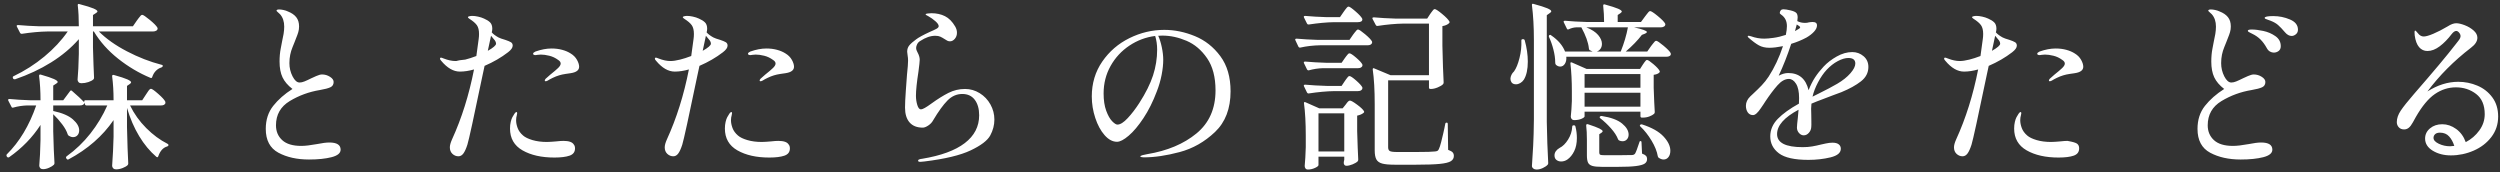 <svg
 xmlns="http://www.w3.org/2000/svg"
 xmlns:xlink="http://www.w3.org/1999/xlink"
 width="363px" height="25px">
<rect width="100%" height="100%" fill="#333333" stroke="none"/>
<path fill-rule="evenodd"  fill="rgb(255, 255, 255)"
 d="M361.744,19.898 C361.086,20.756 360.228,21.415 359.170,21.874 C358.113,22.333 357.012,22.563 355.868,22.563 C354.863,22.563 353.988,22.338 353.242,21.887 C352.497,21.436 352.124,20.847 352.124,20.119 C352.124,19.530 352.363,19.036 352.839,18.637 C353.316,18.238 353.910,18.039 354.620,18.039 C355.331,18.039 356.003,18.269 356.635,18.728 C357.268,19.187 357.732,19.824 358.026,20.639 C358.824,20.223 359.482,19.655 360.002,18.936 C360.522,18.217 360.782,17.432 360.782,16.583 C360.782,15.266 360.366,14.286 359.534,13.645 C358.702,13.004 357.723,12.683 356.596,12.683 C355.504,12.683 354.486,13.008 353.541,13.658 C352.597,14.308 351.674,15.422 350.772,16.999 C350.703,17.120 350.564,17.372 350.356,17.753 C350.148,18.134 349.945,18.403 349.745,18.559 C349.546,18.715 349.325,18.793 349.082,18.793 C348.753,18.793 348.493,18.689 348.302,18.481 C348.112,18.273 348.016,18.022 348.016,17.727 C348.016,17.190 348.207,16.635 348.588,16.063 C348.970,15.491 349.620,14.676 350.538,13.619 C353.346,10.395 355.357,7.994 356.570,6.417 C356.657,6.296 356.765,6.157 356.895,6.001 C357.025,5.845 357.121,5.706 357.181,5.585 C357.242,5.464 357.272,5.351 357.272,5.247 C357.272,5.074 357.203,4.905 357.064,4.740 C356.926,4.575 356.787,4.493 356.648,4.493 C356.440,4.493 356.215,4.649 355.972,4.961 C355.435,5.672 354.863,6.257 354.256,6.716 C353.650,7.175 353.052,7.405 352.462,7.405 C351.977,7.405 351.574,7.219 351.253,6.846 C350.933,6.473 350.720,5.906 350.616,5.143 L350.590,4.675 C350.590,4.519 350.625,4.441 350.694,4.441 C350.746,4.441 350.876,4.571 351.084,4.831 C351.327,5.143 351.604,5.299 351.916,5.299 C352.228,5.299 352.701,5.165 353.333,4.896 C353.966,4.627 354.664,4.268 355.426,3.817 C355.877,3.522 356.284,3.375 356.648,3.375 C356.978,3.375 357.389,3.470 357.883,3.661 C358.377,3.852 358.806,4.107 359.170,4.428 C359.534,4.749 359.716,5.100 359.716,5.481 C359.716,5.984 359.404,6.469 358.780,6.937 C356.302,8.844 354.196,10.958 352.462,13.281 C353.936,12.345 355.426,11.877 356.934,11.877 C357.905,11.877 358.832,12.063 359.716,12.436 C360.600,12.809 361.324,13.376 361.887,14.139 C362.451,14.902 362.732,15.829 362.732,16.921 C362.732,18.048 362.403,19.040 361.744,19.898 ZM355.608,19.807 C355.279,19.443 354.837,19.261 354.282,19.261 C353.970,19.261 353.736,19.335 353.580,19.482 C353.424,19.629 353.346,19.807 353.346,20.015 C353.346,20.344 353.602,20.630 354.113,20.873 C354.625,21.116 355.166,21.237 355.738,21.237 C355.877,21.237 356.085,21.220 356.362,21.185 C356.189,20.630 355.938,20.171 355.608,19.807 ZM332.754,5.221 C332.408,5.221 332.087,5.048 331.792,4.701 C331.394,4.233 331.056,3.878 330.778,3.635 C330.501,3.392 330.137,3.184 329.686,3.011 C329.530,2.942 329.387,2.890 329.257,2.855 C329.127,2.820 329.023,2.781 328.945,2.738 C328.867,2.695 328.828,2.647 328.828,2.595 C328.846,2.422 329.262,2.335 330.076,2.335 C330.926,2.335 331.736,2.500 332.507,2.829 C333.279,3.158 333.664,3.652 333.664,4.311 C333.664,4.588 333.565,4.809 333.365,4.974 C333.166,5.139 332.962,5.221 332.754,5.221 ZM331.168,6.703 C331.168,7.015 331.064,7.249 330.856,7.405 C330.648,7.561 330.414,7.639 330.154,7.639 C329.964,7.639 329.777,7.587 329.595,7.483 C329.413,7.379 329.262,7.214 329.140,6.989 C328.863,6.486 328.560,6.070 328.230,5.741 C327.901,5.412 327.502,5.134 327.034,4.909 C326.948,4.857 326.852,4.809 326.748,4.766 C326.644,4.723 326.558,4.675 326.488,4.623 C326.419,4.571 326.384,4.519 326.384,4.467 C326.384,4.346 326.575,4.285 326.956,4.285 C327.424,4.285 327.983,4.354 328.633,4.493 C329.283,4.632 329.868,4.883 330.388,5.247 C330.908,5.611 331.168,6.096 331.168,6.703 ZM327.242,10.811 C327.658,10.811 328.044,10.924 328.399,11.149 C328.755,11.374 328.932,11.626 328.932,11.903 C328.932,12.267 328.776,12.523 328.464,12.670 C328.152,12.817 327.641,12.952 326.930,13.073 C325.353,13.333 323.897,13.866 322.562,14.672 C321.228,15.478 320.560,16.652 320.560,18.195 C320.560,19.079 320.864,19.798 321.470,20.353 C322.077,20.908 322.996,21.185 324.226,21.185 C324.798,21.185 325.552,21.098 326.488,20.925 C327.268,20.769 327.875,20.691 328.308,20.691 C329.400,20.691 329.946,21.038 329.946,21.731 C329.946,22.234 329.509,22.597 328.633,22.823 C327.758,23.048 326.662,23.161 325.344,23.161 C323.611,23.161 322.133,22.831 320.911,22.173 C319.689,21.514 319.078,20.362 319.078,18.715 C319.078,17.398 319.438,16.284 320.157,15.374 C320.877,14.464 321.808,13.645 322.952,12.917 C322.276,12.397 321.795,11.834 321.509,11.227 C321.223,10.620 321.080,9.858 321.080,8.939 C321.080,8.246 321.137,7.617 321.249,7.054 C321.362,6.491 321.427,6.148 321.444,6.027 C321.531,5.663 321.605,5.295 321.665,4.922 C321.726,4.549 321.756,4.198 321.756,3.869 C321.756,3.124 321.557,2.526 321.158,2.075 C321.037,1.954 320.920,1.845 320.807,1.750 C320.695,1.655 320.638,1.590 320.638,1.555 C320.638,1.434 320.768,1.373 321.028,1.373 C321.202,1.373 321.410,1.399 321.652,1.451 C321.895,1.503 322.103,1.572 322.276,1.659 C322.814,1.867 323.221,2.144 323.498,2.491 C323.776,2.838 323.914,3.288 323.914,3.843 C323.914,4.138 323.875,4.415 323.797,4.675 C323.719,4.935 323.624,5.199 323.511,5.468 C323.399,5.737 323.316,5.949 323.264,6.105 C323.212,6.244 323.113,6.491 322.965,6.846 C322.818,7.201 322.705,7.570 322.627,7.951 C322.549,8.332 322.510,8.740 322.510,9.173 C322.510,9.849 322.662,10.486 322.965,11.084 C323.269,11.682 323.611,11.981 323.992,11.981 C324.200,11.981 324.434,11.929 324.694,11.825 C324.954,11.721 325.292,11.565 325.708,11.357 C325.812,11.305 326.042,11.201 326.397,11.045 C326.753,10.889 327.034,10.811 327.242,10.811 ZM300.527,10.733 C300.172,10.785 299.856,10.854 299.578,10.941 C299.284,11.028 298.976,11.149 298.655,11.305 C298.335,11.461 298.096,11.591 297.940,11.695 C297.819,11.764 297.715,11.799 297.628,11.799 C297.542,11.799 297.498,11.764 297.498,11.695 C297.498,11.626 297.542,11.539 297.628,11.435 C297.732,11.331 297.958,11.132 298.304,10.837 C298.807,10.438 299.184,10.118 299.435,9.875 C299.687,9.632 299.812,9.416 299.812,9.225 C299.812,9.034 299.691,8.861 299.448,8.705 C299.050,8.410 298.621,8.207 298.161,8.094 C297.702,7.981 297.290,7.925 296.926,7.925 C296.753,7.925 296.593,7.938 296.445,7.964 C296.298,7.990 296.207,8.003 296.172,8.003 C295.930,8.003 295.808,7.934 295.808,7.795 C295.808,7.691 295.921,7.587 296.146,7.483 C296.978,7.188 297.758,7.041 298.486,7.041 C299.041,7.041 299.557,7.106 300.033,7.236 C300.510,7.366 300.922,7.544 301.268,7.769 C301.667,8.012 301.970,8.319 302.178,8.692 C302.386,9.065 302.490,9.398 302.490,9.693 C302.490,10.196 302.074,10.508 301.242,10.629 C301.121,10.646 300.883,10.681 300.527,10.733 ZM297.810,20.613 C297.984,20.613 298.187,20.604 298.421,20.587 C298.655,20.570 298.885,20.552 299.110,20.535 C299.578,20.483 299.942,20.457 300.202,20.457 C300.1,20.457 301.502,20.630 301.710,20.977 C301.832,21.116 301.892,21.306 301.892,21.549 C301.892,22.069 301.628,22.420 301.099,22.602 C300.571,22.784 299.838,22.875 298.902,22.875 C297.030,22.875 295.488,22.528 294.274,21.835 C293.061,21.142 292.454,20.084 292.454,18.663 C292.454,18.316 292.489,17.996 292.558,17.701 C292.628,17.406 292.706,17.181 292.792,17.025 C292.896,16.834 293.000,16.661 293.104,16.505 C293.208,16.349 293.304,16.271 293.390,16.271 C293.460,16.271 293.494,16.323 293.494,16.427 C293.494,16.496 293.477,16.596 293.442,16.726 C293.408,16.856 293.382,16.973 293.364,17.077 C293.347,17.181 293.338,17.311 293.338,17.467 C293.338,17.814 293.412,18.186 293.559,18.585 C293.707,18.984 293.971,19.348 294.352,19.677 C294.647,19.937 295.102,20.158 295.717,20.340 C296.333,20.522 297.030,20.613 297.810,20.613 ZM288.762,9.563 C288.710,9.858 288.615,10.300 288.476,10.889 C287.211,16.973 286.474,20.344 286.266,21.003 C286.076,21.592 285.881,22.021 285.681,22.290 C285.482,22.558 285.244,22.693 284.966,22.693 C284.637,22.693 284.347,22.576 284.095,22.342 C283.844,22.108 283.718,21.792 283.718,21.393 C283.718,21.098 283.822,20.717 284.030,20.249 C285.434,17.181 286.500,13.792 287.228,10.083 C286.500,10.291 285.816,10.395 285.174,10.395 C284.238,10.395 283.337,9.875 282.470,8.835 C282.349,8.714 282.288,8.610 282.288,8.523 C282.288,8.419 282.340,8.367 282.444,8.367 C282.496,8.367 282.626,8.410 282.834,8.497 C283.458,8.740 284.030,8.861 284.550,8.861 C284.932,8.861 285.400,8.792 285.954,8.653 C286.440,8.532 286.977,8.358 287.566,8.133 C287.653,7.561 287.766,6.738 287.904,5.663 C287.939,5.420 287.956,5.178 287.956,4.935 C287.956,4.380 287.852,3.956 287.644,3.661 C287.436,3.366 287.072,3.054 286.552,2.725 C286.414,2.638 286.344,2.560 286.344,2.491 C286.344,2.439 286.409,2.396 286.539,2.361 C286.669,2.326 286.821,2.309 286.994,2.309 C287.220,2.309 287.493,2.344 287.813,2.413 C288.134,2.482 288.424,2.578 288.684,2.699 C289.048,2.855 289.339,3.037 289.555,3.245 C289.772,3.453 289.880,3.765 289.880,4.181 C289.880,4.285 289.872,4.380 289.854,4.467 C289.837,4.554 289.820,4.632 289.802,4.701 C290.010,4.944 290.331,5.186 290.764,5.429 C290.955,5.533 291.293,5.654 291.778,5.793 C292.142,5.914 292.411,6.027 292.584,6.131 C292.758,6.235 292.844,6.400 292.844,6.625 C292.844,6.920 292.619,7.240 292.168,7.587 C291.180,8.350 290.045,9.008 288.762,9.563 ZM290.257,5.871 C290.145,5.715 289.958,5.490 289.698,5.195 L289.230,7.379 C290.028,6.928 290.426,6.582 290.426,6.339 C290.426,6.183 290.370,6.027 290.257,5.871 ZM267.364,13.385 L266.168,13.827 C265.874,13.948 265.397,14.130 264.738,14.373 C264.080,14.616 263.508,14.841 263.022,15.049 C262.970,15.500 262.962,16.020 262.996,16.609 C262.996,16.765 263.001,17.077 263.009,17.545 C263.018,18.013 263.014,18.316 262.996,18.455 C262.979,18.767 262.862,19.044 262.645,19.287 C262.429,19.530 262.182,19.651 261.904,19.651 C261.644,19.651 261.415,19.538 261.215,19.313 C261.016,19.088 260.916,18.828 260.916,18.533 C260.916,18.308 260.960,17.831 261.046,17.103 L261.150,15.933 C259.070,17.042 258.030,18.221 258.030,19.469 C258.030,20.734 259.270,21.367 261.748,21.367 C262.251,21.367 262.706,21.332 263.113,21.263 C263.521,21.194 263.967,21.098 264.452,20.977 C264.539,20.960 264.756,20.912 265.102,20.834 C265.449,20.756 265.778,20.717 266.090,20.717 C266.472,20.717 266.766,20.795 266.974,20.951 C267.182,21.107 267.286,21.324 267.286,21.601 C267.286,22.190 266.788,22.606 265.791,22.849 C264.795,23.091 263.724,23.213 262.580,23.213 C260.570,23.213 259.144,22.896 258.303,22.264 C257.463,21.631 257.042,20.812 257.042,19.807 C257.042,18.854 257.406,18.004 258.134,17.259 C258.862,16.514 259.885,15.777 261.202,15.049 C261.220,14.858 261.228,14.590 261.228,14.243 C261.228,13.324 261.081,12.631 260.786,12.163 C260.492,11.695 260.145,11.461 259.746,11.461 C259.192,11.461 258.641,11.769 258.095,12.384 C257.549,12.999 256.964,13.775 256.340,14.711 L256.054,15.153 C256.002,15.222 255.872,15.413 255.664,15.725 C255.456,16.037 255.257,16.280 255.066,16.453 C254.876,16.626 254.702,16.713 254.546,16.713 C254.217,16.713 253.961,16.583 253.779,16.323 C253.597,16.063 253.506,15.742 253.506,15.361 C253.506,14.858 253.723,14.399 254.156,13.983 L254.546,13.619 C255.032,13.168 255.452,12.757 255.807,12.384 C256.163,12.011 256.496,11.591 256.808,11.123 C257.640,9.840 258.334,8.367 258.888,6.703 C258.108,6.859 257.450,6.937 256.912,6.937 C256.323,6.937 255.816,6.820 255.391,6.586 C254.967,6.352 254.460,5.975 253.870,5.455 C253.801,5.386 253.766,5.325 253.766,5.273 C253.766,5.221 253.810,5.195 253.896,5.195 C253.966,5.195 254.087,5.221 254.260,5.273 C254.884,5.498 255.517,5.611 256.158,5.611 C256.505,5.611 256.960,5.572 257.523,5.494 C258.087,5.416 258.680,5.273 259.304,5.065 C259.408,4.562 259.460,4.138 259.460,3.791 C259.460,3.063 259.183,2.508 258.628,2.127 C258.490,2.040 258.420,1.954 258.420,1.867 C258.438,1.711 258.490,1.585 258.576,1.490 C258.663,1.395 258.784,1.347 258.940,1.347 C259.183,1.347 259.525,1.399 259.967,1.503 C260.409,1.607 260.700,1.737 260.838,1.893 C260.960,2.032 261.020,2.248 261.020,2.543 C261.020,2.647 261.003,2.820 260.968,3.063 C261.298,3.236 261.670,3.323 262.086,3.323 C262.312,3.323 262.502,3.297 262.658,3.245 C262.866,3.210 263.048,3.193 263.204,3.193 C263.620,3.193 263.828,3.358 263.828,3.687 C263.828,3.982 263.685,4.285 263.399,4.597 C263.113,4.909 262.745,5.195 262.294,5.455 C261.618,5.819 260.882,6.122 260.084,6.365 C259.547,8.012 258.940,9.554 258.264,10.993 C258.750,10.733 259.209,10.603 259.642,10.603 C261.220,10.603 262.208,11.435 262.606,13.099 C262.884,12.388 263.196,11.769 263.542,11.240 C263.889,10.711 264.305,10.187 264.790,9.667 C265.310,9.112 265.947,8.623 266.701,8.198 C267.455,7.773 268.205,7.561 268.950,7.561 C269.574,7.561 270.120,7.760 270.588,8.159 C271.056,8.558 271.290,9.078 271.290,9.719 C271.290,10.551 270.931,11.249 270.211,11.812 C269.492,12.375 268.543,12.900 267.364,13.385 ZM261.202,4.181 C261.324,4.112 261.384,4.042 261.384,3.973 C261.384,3.904 261.315,3.826 261.176,3.739 L260.890,3.557 L260.630,4.519 C260.960,4.328 261.150,4.216 261.202,4.181 ZM268.378,8.419 C267.928,8.419 267.416,8.571 266.844,8.874 C266.272,9.177 265.735,9.598 265.232,10.135 C264.782,10.620 264.366,11.223 263.984,11.942 C263.603,12.661 263.334,13.359 263.178,14.035 L263.490,13.879 L264.062,13.593 C265.154,13.056 266.056,12.579 266.766,12.163 C267.564,11.695 268.201,11.188 268.677,10.642 C269.154,10.096 269.392,9.624 269.392,9.225 C269.392,8.688 269.054,8.419 268.378,8.419 ZM227.428,8.237 C227.463,8.653 227.394,8.995 227.220,9.264 C227.047,9.533 226.822,9.667 226.544,9.667 C226.319,9.667 226.111,9.580 225.920,9.407 C225.851,9.338 225.816,9.216 225.816,9.043 C225.816,8.488 225.730,7.873 225.556,7.197 C225.383,6.521 225.166,5.906 224.906,5.351 C224.889,5.282 224.889,5.225 224.906,5.182 C224.924,5.139 224.950,5.108 224.984,5.091 C225.071,5.039 225.158,5.056 225.244,5.143 C226.232,5.819 226.900,6.599 227.246,7.483 L231.250,7.483 C231.042,7.396 230.895,7.327 230.808,7.275 C230.739,7.206 230.704,7.119 230.704,7.015 C230.618,6.166 230.254,5.152 229.612,3.973 L228.832,3.973 C228.486,3.990 228.130,4.086 227.766,4.259 C227.645,4.311 227.558,4.276 227.506,4.155 L227.064,3.245 C227.047,3.228 227.038,3.193 227.038,3.141 C227.038,3.054 227.099,3.011 227.220,3.011 C228.174,3.098 229.231,3.158 230.392,3.193 L232.914,3.193 C232.914,2.430 232.871,1.642 232.784,0.827 C232.784,0.654 232.862,0.593 233.018,0.645 C233.954,0.905 234.600,1.113 234.955,1.269 C235.311,1.425 235.488,1.564 235.488,1.685 C235.488,1.737 235.419,1.815 235.280,1.919 L234.890,2.179 L234.890,3.193 L238.270,3.193 L238.842,2.413 C238.929,2.309 239.016,2.196 239.102,2.075 C239.189,1.954 239.276,1.845 239.362,1.750 C239.449,1.655 239.527,1.607 239.596,1.607 C239.752,1.607 240.121,1.845 240.701,2.322 C241.282,2.799 241.642,3.167 241.780,3.427 L241.806,3.531 C241.806,3.670 241.741,3.778 241.611,3.856 C241.481,3.934 241.321,3.973 241.130,3.973 L237.282,3.973 C238.513,4.250 239.128,4.476 239.128,4.649 C239.128,4.718 239.042,4.796 238.868,4.883 L238.400,5.065 C237.794,5.862 237.014,6.668 236.060,7.483 L239.180,7.483 L239.726,6.703 C239.796,6.616 239.887,6.499 239.999,6.352 C240.112,6.205 240.203,6.096 240.272,6.027 C240.342,5.958 240.411,5.923 240.480,5.923 C240.619,5.923 240.974,6.161 241.546,6.638 C242.118,7.115 242.465,7.474 242.586,7.717 C242.604,7.804 242.604,7.890 242.586,7.977 C242.482,8.150 242.274,8.237 241.962,8.237 L227.428,8.237 ZM236.372,3.973 L230.340,3.973 C231.120,4.285 231.692,4.658 232.056,5.091 C232.420,5.524 232.602,5.949 232.602,6.365 C232.602,6.642 232.533,6.881 232.394,7.080 C232.256,7.279 232.074,7.414 231.848,7.483 L235.332,7.483 C235.818,6.270 236.164,5.100 236.372,3.973 ZM224.594,2.205 L224.594,17.701 C224.629,19.850 224.698,21.844 224.802,23.681 C224.802,23.767 224.776,23.845 224.724,23.915 C224.568,24.088 224.334,24.248 224.022,24.396 C223.710,24.543 223.407,24.617 223.112,24.617 C222.922,24.617 222.761,24.565 222.631,24.461 C222.501,24.357 222.436,24.235 222.436,24.097 C222.506,23.074 222.566,22.082 222.618,21.120 C222.670,20.158 222.705,18.897 222.722,17.337 L222.722,5.819 C222.722,3.930 222.627,2.240 222.436,0.749 L222.436,0.697 C222.436,0.558 222.514,0.515 222.670,0.567 C223.624,0.827 224.291,1.039 224.672,1.204 C225.054,1.369 225.244,1.512 225.244,1.633 C225.244,1.720 225.175,1.806 225.036,1.893 L224.594,2.205 ZM220.746,12.059 C220.538,12.180 220.330,12.241 220.122,12.241 C219.828,12.241 219.611,12.146 219.472,11.955 C219.368,11.799 219.316,11.626 219.316,11.435 C219.316,11.262 219.364,11.075 219.459,10.876 C219.555,10.677 219.680,10.508 219.836,10.369 C220.148,9.936 220.413,9.290 220.629,8.432 C220.846,7.574 220.937,6.738 220.902,5.923 L220.902,5.871 C220.902,5.750 220.972,5.689 221.110,5.689 L221.162,5.689 C221.284,5.689 221.362,5.750 221.396,5.871 C221.691,6.946 221.838,7.968 221.838,8.939 C221.838,10.066 221.648,10.941 221.266,11.565 C221.128,11.773 220.954,11.938 220.746,12.059 ZM209.046,23.798 C208.266,23.876 207.122,23.915 205.614,23.915 L202.494,23.915 C201.697,23.915 201.095,23.858 200.687,23.746 C200.280,23.633 199.998,23.429 199.842,23.135 C199.686,22.840 199.608,22.407 199.608,21.835 L199.608,15.153 C199.608,13.108 199.513,11.426 199.322,10.109 L199.322,10.057 C199.322,9.988 199.340,9.940 199.374,9.914 C199.409,9.888 199.461,9.892 199.530,9.927 L201.896,10.915 L207.486,10.915 L207.486,3.427 L203.742,3.427 C202.633,3.444 201.394,3.557 200.024,3.765 L199.946,3.765 C199.877,3.765 199.816,3.722 199.764,3.635 L199.296,2.751 C199.279,2.734 199.270,2.699 199.270,2.647 C199.270,2.560 199.340,2.517 199.478,2.517 C200.414,2.604 201.463,2.664 202.624,2.699 L207.226,2.699 L207.668,2.023 C207.738,1.936 207.807,1.841 207.876,1.737 C207.946,1.633 208.019,1.538 208.097,1.451 C208.175,1.364 208.249,1.321 208.318,1.321 C208.474,1.321 208.834,1.555 209.397,2.023 C209.961,2.491 210.312,2.855 210.450,3.115 C210.502,3.202 210.485,3.288 210.398,3.375 C210.173,3.583 209.852,3.722 209.436,3.791 L209.436,6.625 C209.488,8.982 209.549,10.768 209.618,11.981 C209.618,12.085 209.584,12.172 209.514,12.241 C209.358,12.397 209.103,12.549 208.747,12.696 C208.392,12.843 208.067,12.917 207.772,12.917 L207.694,12.917 C207.556,12.917 207.486,12.848 207.486,12.709 L207.486,11.669 L201.558,11.669 L201.558,21.393 C201.558,21.653 201.636,21.831 201.792,21.926 C201.948,22.021 202.286,22.069 202.806,22.069 L205.744,22.069 C207.114,22.069 207.989,22.043 208.370,21.991 C208.544,21.974 208.669,21.939 208.747,21.887 C208.825,21.835 208.890,21.740 208.942,21.601 C209.029,21.428 209.133,21.107 209.254,20.639 C209.376,20.171 209.475,19.759 209.553,19.404 C209.631,19.049 209.688,18.793 209.722,18.637 C209.740,18.533 209.783,18.316 209.852,17.987 C209.870,17.866 209.939,17.805 210.060,17.805 C210.164,17.805 210.216,17.874 210.216,18.013 L210.268,21.757 C210.598,21.878 210.819,22.004 210.931,22.134 C211.044,22.264 211.100,22.433 211.100,22.641 C211.100,22.970 210.953,23.226 210.658,23.408 C210.364,23.590 209.826,23.720 209.046,23.798 ZM198.594,6.573 L191.730,6.573 C190.690,6.590 189.711,6.703 188.792,6.911 L188.714,6.911 C188.645,6.911 188.584,6.868 188.532,6.781 L188.090,5.845 C188.073,5.828 188.064,5.793 188.064,5.741 C188.064,5.654 188.125,5.611 188.246,5.611 C189.200,5.698 190.257,5.758 191.418,5.793 L195.942,5.793 L196.462,5.039 C196.514,4.970 196.597,4.861 196.709,4.714 C196.822,4.567 196.913,4.458 196.982,4.389 C197.052,4.320 197.121,4.285 197.190,4.285 C197.329,4.285 197.671,4.515 198.217,4.974 C198.763,5.433 199.097,5.784 199.218,6.027 C199.236,6.114 199.236,6.192 199.218,6.261 C199.114,6.469 198.906,6.573 198.594,6.573 ZM197.164,3.219 L193.758,3.219 C192.649,3.236 191.410,3.349 190.040,3.557 L189.962,3.557 C189.893,3.557 189.832,3.514 189.780,3.427 L189.338,2.543 C189.321,2.526 189.312,2.491 189.312,2.439 C189.312,2.352 189.373,2.309 189.494,2.309 C190.448,2.396 191.505,2.456 192.666,2.491 L194.564,2.491 L195.084,1.737 C195.136,1.668 195.214,1.559 195.318,1.412 C195.422,1.265 195.513,1.152 195.591,1.074 C195.669,0.996 195.743,0.957 195.812,0.957 C195.951,0.957 196.285,1.187 196.813,1.646 C197.342,2.105 197.667,2.456 197.788,2.699 L197.814,2.803 C197.814,3.080 197.598,3.219 197.164,3.219 ZM171.281,22.082 C169.366,22.593 167.628,22.849 166.068,22.849 C165.947,22.849 165.834,22.836 165.730,22.810 C165.626,22.784 165.574,22.753 165.574,22.719 C165.574,22.649 165.687,22.584 165.912,22.524 C166.138,22.463 166.363,22.416 166.588,22.381 C169.500,21.896 171.879,20.895 173.725,19.378 C175.571,17.861 176.494,15.777 176.494,13.125 C176.494,11.201 176.087,9.645 175.272,8.458 C174.458,7.271 173.461,6.426 172.282,5.923 C171.104,5.420 169.934,5.169 168.772,5.169 C168.495,5.169 168.296,5.178 168.174,5.195 C168.382,5.646 168.556,6.200 168.694,6.859 C168.833,7.518 168.902,8.124 168.902,8.679 C168.902,9.338 168.824,10.070 168.668,10.876 C168.512,11.682 168.278,12.484 167.966,13.281 C167.412,14.754 166.766,16.046 166.029,17.155 C165.293,18.264 164.578,19.114 163.884,19.703 C163.191,20.292 162.628,20.587 162.194,20.587 C161.553,20.587 160.951,20.266 160.387,19.625 C159.824,18.984 159.373,18.152 159.035,17.129 C158.697,16.106 158.528,15.066 158.528,14.009 C158.528,12.102 159.035,10.412 160.049,8.939 C161.063,7.466 162.381,6.330 164.001,5.533 C165.622,4.736 167.308,4.337 169.058,4.337 C170.549,4.337 172.031,4.640 173.504,5.247 C174.978,5.854 176.208,6.824 177.196,8.159 C178.184,9.494 178.678,11.192 178.678,13.255 C178.678,15.768 177.924,17.740 176.416,19.170 C174.908,20.600 173.197,21.571 171.281,22.082 ZM167.732,5.221 C166.380,5.394 165.132,5.862 163.988,6.625 C162.844,7.388 161.934,8.371 161.258,9.576 C160.582,10.781 160.244,12.111 160.244,13.567 C160.244,14.555 160.370,15.391 160.621,16.076 C160.873,16.761 161.159,17.268 161.479,17.597 C161.800,17.926 162.056,18.091 162.246,18.091 C162.662,18.091 163.161,17.779 163.741,17.155 C164.322,16.531 164.881,15.803 165.418,14.971 C166.354,13.515 167.022,12.176 167.420,10.954 C167.819,9.732 168.018,8.480 168.018,7.197 C168.018,6.504 167.923,5.845 167.732,5.221 ZM140.939,21.835 C139.440,22.545 137.200,23.083 134.218,23.447 C133.993,23.481 133.802,23.499 133.646,23.499 C133.421,23.499 133.308,23.447 133.308,23.343 C133.308,23.256 133.347,23.195 133.425,23.161 C133.503,23.126 133.590,23.100 133.685,23.083 C133.781,23.065 133.846,23.057 133.880,23.057 C136.619,22.606 138.686,21.848 140.081,20.782 C141.477,19.716 142.174,18.368 142.174,16.739 C142.174,15.803 141.962,15.053 141.537,14.490 C141.113,13.927 140.510,13.645 139.730,13.645 C138.916,13.645 138.196,13.961 137.572,14.594 C136.948,15.227 136.255,16.184 135.492,17.467 C135.336,17.762 135.102,18.013 134.790,18.221 C134.478,18.429 134.210,18.533 133.984,18.533 C133.152,18.533 132.515,18.282 132.073,17.779 C131.631,17.276 131.410,16.557 131.410,15.621 C131.410,15.066 131.449,14.243 131.527,13.151 C131.605,12.059 131.662,11.288 131.696,10.837 C131.800,9.866 131.852,9.190 131.852,8.809 C131.852,8.549 131.831,8.298 131.787,8.055 C131.744,7.812 131.722,7.630 131.722,7.509 C131.722,7.145 131.826,6.837 132.034,6.586 C132.242,6.335 132.572,6.044 133.022,5.715 C133.386,5.438 134.036,5.082 134.972,4.649 C135.458,4.441 135.800,4.281 135.999,4.168 C136.199,4.055 136.298,3.930 136.298,3.791 C136.298,3.600 136.142,3.366 135.830,3.089 C135.518,2.812 135.163,2.560 134.764,2.335 C134.712,2.300 134.639,2.261 134.543,2.218 C134.448,2.175 134.400,2.127 134.400,2.075 C134.400,2.023 134.504,1.984 134.712,1.958 C134.920,1.932 135.094,1.919 135.232,1.919 C135.978,1.919 136.636,2.062 137.208,2.348 C137.780,2.634 138.274,3.132 138.690,3.843 C138.864,4.138 138.950,4.441 138.950,4.753 C138.950,5.100 138.846,5.394 138.638,5.637 C138.430,5.880 138.196,6.001 137.936,6.001 C137.798,6.001 137.668,5.971 137.546,5.910 C137.425,5.849 137.304,5.776 137.182,5.689 C136.940,5.533 136.723,5.412 136.532,5.325 C136.342,5.238 136.099,5.195 135.804,5.195 C135.111,5.195 134.383,5.446 133.620,5.949 C133.430,6.053 133.282,6.205 133.178,6.404 C133.074,6.603 133.022,6.790 133.022,6.963 C133.022,7.102 133.053,7.236 133.113,7.366 C133.174,7.496 133.213,7.578 133.230,7.613 C133.438,7.994 133.542,8.350 133.542,8.679 C133.542,8.904 133.482,9.476 133.360,10.395 C133.118,11.955 132.996,13.125 132.996,13.905 C132.996,14.373 133.061,14.819 133.191,15.244 C133.321,15.669 133.499,15.881 133.724,15.881 C133.967,15.881 134.478,15.595 135.258,15.023 C136.142,14.382 136.961,13.870 137.715,13.489 C138.469,13.108 139.271,12.917 140.120,12.917 C140.883,12.917 141.594,13.121 142.252,13.528 C142.911,13.935 143.431,14.481 143.812,15.166 C144.194,15.851 144.384,16.583 144.384,17.363 C144.384,18.160 144.185,18.927 143.786,19.664 C143.388,20.401 142.439,21.124 140.939,21.835 ZM113.327,10.733 C112.972,10.785 112.656,10.854 112.378,10.941 C112.084,11.028 111.776,11.149 111.455,11.305 C111.135,11.461 110.896,11.591 110.740,11.695 C110.619,11.764 110.515,11.799 110.428,11.799 C110.342,11.799 110.298,11.764 110.298,11.695 C110.298,11.626 110.342,11.539 110.428,11.435 C110.532,11.331 110.758,11.132 111.104,10.837 C111.607,10.438 111.984,10.118 112.235,9.875 C112.487,9.632 112.612,9.416 112.612,9.225 C112.612,9.034 112.491,8.861 112.248,8.705 C111.850,8.410 111.421,8.207 110.961,8.094 C110.502,7.981 110.090,7.925 109.726,7.925 C109.553,7.925 109.393,7.938 109.245,7.964 C109.098,7.990 109.007,8.003 108.972,8.003 C108.730,8.003 108.608,7.934 108.608,7.795 C108.608,7.691 108.721,7.587 108.946,7.483 C109.778,7.188 110.558,7.041 111.286,7.041 C111.841,7.041 112.357,7.106 112.833,7.236 C113.310,7.366 113.722,7.544 114.068,7.769 C114.467,8.012 114.770,8.319 114.978,8.692 C115.186,9.065 115.290,9.398 115.290,9.693 C115.290,10.196 114.874,10.508 114.042,10.629 C113.921,10.646 113.683,10.681 113.327,10.733 ZM110.610,20.613 C110.784,20.613 110.987,20.604 111.221,20.587 C111.455,20.570 111.685,20.552 111.910,20.535 C112.378,20.483 112.742,20.457 113.002,20.457 C113.800,20.457 114.302,20.630 114.510,20.977 C114.632,21.116 114.692,21.306 114.692,21.549 C114.692,22.069 114.428,22.420 113.899,22.602 C113.371,22.784 112.638,22.875 111.702,22.875 C109.830,22.875 108.288,22.528 107.074,21.835 C105.861,21.142 105.254,20.084 105.254,18.663 C105.254,18.316 105.289,17.996 105.358,17.701 C105.428,17.406 105.506,17.181 105.592,17.025 C105.696,16.834 105.800,16.661 105.904,16.505 C106.008,16.349 106.104,16.271 106.190,16.271 C106.260,16.271 106.294,16.323 106.294,16.427 C106.294,16.496 106.277,16.596 106.242,16.726 C106.208,16.856 106.182,16.973 106.164,17.077 C106.147,17.181 106.138,17.311 106.138,17.467 C106.138,17.814 106.212,18.186 106.359,18.585 C106.507,18.984 106.771,19.348 107.152,19.677 C107.447,19.937 107.902,20.158 108.517,20.340 C109.133,20.522 109.830,20.613 110.610,20.613 ZM101.562,9.563 C101.510,9.858 101.415,10.300 101.276,10.889 C100.011,16.973 99.274,20.344 99.066,21.003 C98.876,21.592 98.681,22.021 98.481,22.290 C98.282,22.558 98.044,22.693 97.766,22.693 C97.437,22.693 97.147,22.576 96.895,22.342 C96.644,22.108 96.518,21.792 96.518,21.393 C96.518,21.098 96.622,20.717 96.830,20.249 C98.234,17.181 99.300,13.792 100.028,10.083 C99.300,10.291 98.616,10.395 97.974,10.395 C97.038,10.395 96.137,9.875 95.270,8.835 C95.149,8.714 95.088,8.610 95.088,8.523 C95.088,8.419 95.140,8.367 95.244,8.367 C95.296,8.367 95.426,8.410 95.634,8.497 C96.258,8.740 96.830,8.861 97.350,8.861 C97.732,8.861 98.200,8.792 98.754,8.653 C99.240,8.532 99.777,8.358 100.366,8.133 C100.453,7.561 100.566,6.738 100.704,5.663 C100.739,5.420 100.756,5.178 100.756,4.935 C100.756,4.380 100.652,3.956 100.444,3.661 C100.236,3.366 99.872,3.054 99.352,2.725 C99.214,2.638 99.144,2.560 99.144,2.491 C99.144,2.439 99.209,2.396 99.339,2.361 C99.469,2.326 99.621,2.309 99.794,2.309 C100.020,2.309 100.293,2.344 100.613,2.413 C100.934,2.482 101.224,2.578 101.484,2.699 C101.848,2.855 102.139,3.037 102.355,3.245 C102.572,3.453 102.680,3.765 102.680,4.181 C102.680,4.285 102.672,4.380 102.654,4.467 C102.637,4.554 102.620,4.632 102.602,4.701 C102.810,4.944 103.131,5.186 103.564,5.429 C103.755,5.533 104.093,5.654 104.578,5.793 C104.942,5.914 105.211,6.027 105.384,6.131 C105.558,6.235 105.644,6.400 105.644,6.625 C105.644,6.920 105.419,7.240 104.968,7.587 C103.980,8.350 102.845,9.008 101.562,9.563 ZM103.057,5.871 C102.945,5.715 102.758,5.490 102.498,5.195 L102.030,7.379 C102.828,6.928 103.226,6.582 103.226,6.339 C103.226,6.183 103.170,6.027 103.057,5.871 ZM82.127,10.733 C81.772,10.785 81.456,10.854 81.178,10.941 C80.884,11.028 80.576,11.149 80.255,11.305 C79.935,11.461 79.696,11.591 79.540,11.695 C79.419,11.764 79.315,11.799 79.228,11.799 C79.142,11.799 79.098,11.764 79.098,11.695 C79.098,11.626 79.142,11.539 79.228,11.435 C79.332,11.331 79.558,11.132 79.904,10.837 C80.407,10.438 80.784,10.118 81.035,9.875 C81.287,9.632 81.412,9.416 81.412,9.225 C81.412,9.034 81.291,8.861 81.048,8.705 C80.650,8.410 80.221,8.207 79.761,8.094 C79.302,7.981 78.890,7.925 78.526,7.925 C78.353,7.925 78.193,7.938 78.045,7.964 C77.898,7.990 77.807,8.003 77.772,8.003 C77.530,8.003 77.408,7.934 77.408,7.795 C77.408,7.691 77.521,7.587 77.746,7.483 C78.578,7.188 79.358,7.041 80.086,7.041 C80.641,7.041 81.157,7.106 81.633,7.236 C82.110,7.366 82.522,7.544 82.868,7.769 C83.267,8.012 83.570,8.319 83.778,8.692 C83.986,9.065 84.090,9.398 84.090,9.693 C84.090,10.196 83.674,10.508 82.842,10.629 C82.721,10.646 82.483,10.681 82.127,10.733 ZM79.410,20.613 C79.584,20.613 79.787,20.604 80.021,20.587 C80.255,20.570 80.485,20.552 80.710,20.535 C81.178,20.483 81.542,20.457 81.802,20.457 C82.600,20.457 83.102,20.630 83.310,20.977 C83.432,21.116 83.492,21.306 83.492,21.549 C83.492,22.069 83.228,22.420 82.699,22.602 C82.171,22.784 81.438,22.875 80.502,22.875 C78.630,22.875 77.088,22.528 75.874,21.835 C74.661,21.142 74.054,20.084 74.054,18.663 C74.054,18.316 74.089,17.996 74.158,17.701 C74.228,17.406 74.306,17.181 74.392,17.025 C74.496,16.834 74.600,16.661 74.704,16.505 C74.808,16.349 74.904,16.271 74.990,16.271 C75.060,16.271 75.094,16.323 75.094,16.427 C75.094,16.496 75.077,16.596 75.042,16.726 C75.008,16.856 74.982,16.973 74.964,17.077 C74.947,17.181 74.938,17.311 74.938,17.467 C74.938,17.814 75.012,18.186 75.159,18.585 C75.307,18.984 75.571,19.348 75.952,19.677 C76.247,19.937 76.702,20.158 77.317,20.340 C77.933,20.522 78.630,20.613 79.410,20.613 ZM70.362,9.563 C70.310,9.858 70.215,10.300 70.076,10.889 C68.811,16.973 68.074,20.344 67.866,21.003 C67.676,21.592 67.481,22.021 67.281,22.290 C67.082,22.558 66.844,22.693 66.566,22.693 C66.237,22.693 65.947,22.576 65.695,22.342 C65.444,22.108 65.318,21.792 65.318,21.393 C65.318,21.098 65.422,20.717 65.630,20.249 C67.034,17.181 68.100,13.792 68.828,10.083 C68.100,10.291 67.416,10.395 66.774,10.395 C65.838,10.395 64.937,9.875 64.070,8.835 C63.949,8.714 63.888,8.610 63.888,8.523 C63.888,8.419 63.940,8.367 64.044,8.367 C64.096,8.367 64.226,8.410 64.434,8.497 C65.058,8.740 65.630,8.861 66.150,8.861 C66.532,8.861 66.1,8.792 67.554,8.653 C68.040,8.532 68.577,8.358 69.166,8.133 C69.253,7.561 69.366,6.738 69.504,5.663 C69.539,5.420 69.556,5.178 69.556,4.935 C69.556,4.380 69.452,3.956 69.244,3.661 C69.036,3.366 68.672,3.054 68.152,2.725 C68.014,2.638 67.944,2.560 67.944,2.491 C67.944,2.439 68.009,2.396 68.139,2.361 C68.269,2.326 68.421,2.309 68.594,2.309 C68.820,2.309 69.093,2.344 69.413,2.413 C69.734,2.482 70.024,2.578 70.284,2.699 C70.648,2.855 70.939,3.037 71.155,3.245 C71.372,3.453 71.480,3.765 71.480,4.181 C71.480,4.285 71.472,4.380 71.454,4.467 C71.437,4.554 71.420,4.632 71.402,4.701 C71.610,4.944 71.931,5.186 72.364,5.429 C72.555,5.533 72.893,5.654 73.378,5.793 C73.742,5.914 74.011,6.027 74.184,6.131 C74.358,6.235 74.444,6.400 74.444,6.625 C74.444,6.920 74.219,7.240 73.768,7.587 C72.780,8.350 71.645,9.008 70.362,9.563 ZM71.857,5.871 C71.745,5.715 71.558,5.490 71.298,5.195 L70.830,7.379 C71.628,6.928 72.026,6.582 72.026,6.339 C72.026,6.183 71.970,6.027 71.857,5.871 ZM43.738,21.185 C44.310,21.185 45.064,21.098 46.000,20.925 C46.780,20.769 47.387,20.691 47.820,20.691 C48.912,20.691 49.458,21.038 49.458,21.731 C49.458,22.234 49.021,22.597 48.145,22.823 C47.270,23.048 46.174,23.161 44.856,23.161 C43.123,23.161 41.645,22.831 40.423,22.173 C39.201,21.514 38.590,20.362 38.590,18.715 C38.590,17.398 38.950,16.284 39.669,15.374 C40.389,14.464 41.320,13.645 42.464,12.917 C41.788,12.397 41.307,11.834 41.021,11.227 C40.735,10.620 40.592,9.858 40.592,8.939 C40.592,8.246 40.649,7.617 40.761,7.054 C40.874,6.491 40.939,6.148 40.956,6.027 C41.043,5.663 41.117,5.295 41.177,4.922 C41.238,4.549 41.268,4.198 41.268,3.869 C41.268,3.124 41.069,2.526 40.670,2.075 C40.549,1.954 40.432,1.845 40.319,1.750 C40.207,1.655 40.150,1.590 40.150,1.555 C40.150,1.434 40.280,1.373 40.540,1.373 C40.714,1.373 40.922,1.399 41.164,1.451 C41.407,1.503 41.615,1.572 41.788,1.659 C42.326,1.867 42.733,2.144 43.010,2.491 C43.288,2.838 43.426,3.288 43.426,3.843 C43.426,4.138 43.387,4.415 43.309,4.675 C43.231,4.935 43.136,5.199 43.023,5.468 C42.911,5.737 42.828,5.949 42.776,6.105 C42.724,6.244 42.625,6.491 42.477,6.846 C42.330,7.201 42.217,7.570 42.139,7.951 C42.061,8.332 42.022,8.740 42.022,9.173 C42.022,9.849 42.174,10.486 42.477,11.084 C42.781,11.682 43.123,11.981 43.504,11.981 C43.712,11.981 43.946,11.929 44.206,11.825 C44.466,11.721 44.804,11.565 45.220,11.357 C45.324,11.305 45.554,11.201 45.909,11.045 C46.265,10.889 46.546,10.811 46.754,10.811 C47.170,10.811 47.556,10.924 47.911,11.149 C48.267,11.374 48.444,11.626 48.444,11.903 C48.444,12.267 48.288,12.523 47.976,12.670 C47.664,12.817 47.153,12.952 46.442,13.073 C44.865,13.333 43.409,13.866 42.074,14.672 C40.740,15.478 40.072,16.652 40.072,18.195 C40.072,19.079 40.376,19.798 40.982,20.353 C41.589,20.908 42.508,21.185 43.738,21.185 ZM22.990,22.667 C22.938,22.840 22.843,22.875 22.704,22.771 C21.768,21.974 20.936,20.973 20.208,19.768 C19.480,18.563 18.891,17.198 18.440,15.673 L18.440,18.455 C18.492,20.760 18.553,22.519 18.622,23.733 C18.622,23.819 18.596,23.897 18.544,23.967 C18.388,24.123 18.146,24.266 17.816,24.396 C17.487,24.526 17.166,24.591 16.854,24.591 C16.681,24.591 16.542,24.539 16.438,24.435 C16.334,24.331 16.282,24.209 16.282,24.071 C16.386,22.667 16.456,21.254 16.490,19.833 L16.490,17.441 C14.896,19.764 12.720,21.662 9.964,23.135 C9.843,23.204 9.748,23.178 9.678,23.057 L9.626,23.005 C9.557,22.883 9.574,22.779 9.678,22.693 C10.978,21.757 12.127,20.656 13.123,19.391 C14.120,18.126 14.939,16.765 15.580,15.309 L12.538,15.309 C12.434,15.309 12.365,15.248 12.330,15.127 L12.278,14.919 C12.209,15.179 11.992,15.309 11.628,15.309 L7.728,15.309 L7.728,16.115 C9.028,16.392 9.982,16.800 10.588,17.337 C11.195,17.874 11.498,18.403 11.498,18.923 C11.498,19.218 11.416,19.456 11.251,19.638 C11.087,19.820 10.874,19.911 10.614,19.911 C10.406,19.911 10.207,19.850 10.016,19.729 C9.947,19.694 9.886,19.625 9.834,19.521 C9.696,19.070 9.431,18.585 9.041,18.065 C8.651,17.545 8.214,17.051 7.728,16.583 L7.728,19.053 C7.780,21.116 7.841,22.658 7.910,23.681 C7.910,23.767 7.884,23.845 7.832,23.915 C7.676,24.071 7.442,24.218 7.130,24.357 C6.818,24.495 6.524,24.565 6.246,24.565 C6.073,24.565 5.939,24.513 5.843,24.409 C5.748,24.305 5.700,24.183 5.700,24.045 C5.787,23.109 5.848,21.861 5.882,20.301 L5.882,18.143 C4.721,19.946 3.204,21.506 1.332,22.823 C1.211,22.892 1.107,22.875 1.020,22.771 L0.968,22.693 C0.916,22.571 0.925,22.476 0.994,22.407 C2.832,20.587 4.253,18.221 5.258,15.309 L3.984,15.309 C3.291,15.326 2.606,15.430 1.930,15.621 C1.792,15.656 1.705,15.621 1.670,15.517 L1.202,14.607 C1.185,14.590 1.176,14.555 1.176,14.503 C1.176,14.416 1.246,14.373 1.384,14.373 C2.268,14.460 3.256,14.520 4.348,14.555 L5.882,14.555 C5.882,13.272 5.813,12.094 5.674,11.019 C5.674,10.846 5.761,10.785 5.934,10.837 C6.836,11.097 7.468,11.309 7.832,11.474 C8.196,11.639 8.378,11.782 8.378,11.903 C8.378,11.972 8.309,12.050 8.170,12.137 L7.728,12.423 L7.728,14.555 L9.184,14.555 L10.172,13.229 C10.259,13.108 10.354,13.099 10.458,13.203 C11.204,13.844 11.802,14.399 12.252,14.867 L12.226,14.789 L12.226,14.737 C12.226,14.616 12.287,14.555 12.408,14.555 L16.490,14.555 C16.490,13.290 16.421,12.128 16.282,11.071 C16.282,10.898 16.369,10.837 16.542,10.889 C17.478,11.149 18.128,11.361 18.492,11.526 C18.856,11.691 19.038,11.834 19.038,11.955 C19.038,12.024 18.978,12.102 18.856,12.189 L18.440,12.475 L18.440,14.555 L20.650,14.555 L21.196,13.723 C21.248,13.654 21.326,13.537 21.430,13.372 C21.534,13.207 21.625,13.086 21.703,13.008 C21.781,12.930 21.855,12.891 21.924,12.891 C22.063,12.891 22.414,13.138 22.977,13.632 C23.541,14.126 23.883,14.503 24.004,14.763 C24.022,14.850 24.022,14.936 24.004,15.023 C23.900,15.214 23.701,15.309 23.406,15.309 L18.882,15.309 C19.472,16.522 20.256,17.619 21.235,18.598 C22.215,19.577 23.242,20.336 24.316,20.873 C24.420,20.925 24.472,20.994 24.472,21.081 C24.455,21.150 24.394,21.211 24.290,21.263 C23.701,21.419 23.268,21.887 22.990,22.667 ZM22.639,10.278 C22.405,10.512 22.228,10.811 22.106,11.175 C22.072,11.314 21.985,11.357 21.846,11.305 C20.182,10.612 18.618,9.684 17.153,8.523 C15.689,7.362 14.514,6.044 13.630,4.571 L13.500,4.571 L13.500,6.911 C13.552,8.800 13.604,10.256 13.656,11.279 C13.656,11.383 13.630,11.461 13.578,11.513 C13.422,11.669 13.175,11.803 12.837,11.916 C12.499,12.029 12.157,12.085 11.810,12.085 C11.637,12.085 11.503,12.033 11.407,11.929 C11.312,11.825 11.264,11.704 11.264,11.565 C11.351,10.629 11.412,9.381 11.446,7.821 L11.446,5.689 C10.337,6.954 8.998,8.077 7.429,9.056 C5.861,10.035 4.114,10.854 2.190,11.513 L2.112,11.513 C2.026,11.513 1.956,11.478 1.904,11.409 L1.878,11.331 C1.826,11.210 1.852,11.123 1.956,11.071 C3.586,10.291 5.081,9.338 6.441,8.211 C7.802,7.084 8.933,5.871 9.834,4.571 L6.896,4.571 C5.787,4.588 4.548,4.701 3.178,4.909 L3.126,4.909 C3.040,4.909 2.970,4.866 2.918,4.779 L2.450,3.869 L2.424,3.765 C2.424,3.678 2.485,3.635 2.606,3.635 C3.542,3.722 4.591,3.782 5.752,3.817 L11.446,3.817 C11.446,2.673 11.394,1.659 11.290,0.775 L11.290,0.723 C11.290,0.584 11.368,0.541 11.524,0.593 C12.512,0.853 13.197,1.065 13.578,1.230 C13.960,1.395 14.150,1.538 14.150,1.659 C14.150,1.728 14.081,1.806 13.942,1.893 L13.500,2.179 L13.500,3.817 L19.298,3.817 L19.870,2.985 C19.922,2.916 20.009,2.799 20.130,2.634 C20.252,2.469 20.351,2.348 20.429,2.270 C20.507,2.192 20.581,2.153 20.650,2.153 C20.789,2.153 21.157,2.400 21.755,2.894 C22.353,3.388 22.722,3.765 22.860,4.025 L22.886,4.129 C22.886,4.268 22.821,4.376 22.691,4.454 C22.561,4.532 22.401,4.571 22.210,4.571 L14.358,4.571 C15.416,5.628 16.776,6.590 18.440,7.457 C20.104,8.324 21.777,8.974 23.458,9.407 C23.580,9.424 23.640,9.485 23.640,9.589 C23.623,9.676 23.554,9.745 23.432,9.797 C23.138,9.884 22.873,10.044 22.639,10.278 ZM192.666,9.121 L194.798,9.121 L195.266,8.445 C195.318,8.376 195.392,8.276 195.487,8.146 C195.583,8.016 195.665,7.916 195.734,7.847 C195.804,7.778 195.873,7.743 195.942,7.743 C196.098,7.743 196.419,7.951 196.904,8.367 C197.390,8.783 197.693,9.112 197.814,9.355 C197.832,9.442 197.832,9.520 197.814,9.589 C197.710,9.797 197.494,9.901 197.164,9.901 L192.094,9.901 C191.401,9.918 190.716,10.022 190.040,10.213 L189.962,10.213 C189.893,10.213 189.832,10.170 189.780,10.083 L189.338,9.173 C189.321,9.156 189.312,9.121 189.312,9.069 C189.312,8.982 189.373,8.939 189.494,8.939 C190.448,9.026 191.505,9.086 192.666,9.121 ZM192.666,12.475 L194.798,12.475 L195.266,11.773 C195.318,11.704 195.392,11.600 195.487,11.461 C195.583,11.322 195.665,11.218 195.734,11.149 C195.804,11.080 195.873,11.045 195.942,11.045 C196.098,11.045 196.419,11.257 196.904,11.682 C197.390,12.107 197.693,12.440 197.814,12.683 C197.832,12.770 197.823,12.856 197.788,12.943 C197.684,13.134 197.476,13.229 197.164,13.229 L193.758,13.229 C192.649,13.246 191.410,13.359 190.040,13.567 L189.962,13.567 C189.893,13.567 189.832,13.524 189.780,13.437 L189.338,12.527 C189.321,12.510 189.312,12.475 189.312,12.423 C189.312,12.336 189.373,12.293 189.494,12.293 C190.448,12.380 191.505,12.440 192.666,12.475 ZM189.546,14.841 L191.548,15.725 L194.954,15.725 L195.396,15.179 C195.431,15.127 195.492,15.045 195.578,14.932 C195.665,14.819 195.743,14.737 195.812,14.685 C195.882,14.633 195.951,14.607 196.020,14.607 C196.176,14.607 196.519,14.802 197.047,15.192 C197.576,15.582 197.910,15.898 198.048,16.141 C198.100,16.245 198.074,16.332 197.970,16.401 C197.762,16.574 197.459,16.704 197.060,16.791 L197.060,19.027 C197.112,20.847 197.164,22.225 197.216,23.161 C197.216,23.265 197.190,23.351 197.138,23.421 C196.982,23.577 196.735,23.724 196.397,23.863 C196.059,24.001 195.760,24.071 195.500,24.071 C195.275,24.071 195.145,23.941 195.110,23.681 L195.136,23.421 C195.136,23.438 195.154,23.360 195.188,23.187 L195.188,22.745 L191.444,22.745 L191.444,23.967 C191.444,24.088 191.275,24.227 190.937,24.383 C190.599,24.539 190.248,24.617 189.884,24.617 C189.746,24.617 189.637,24.565 189.559,24.461 C189.481,24.357 189.442,24.235 189.442,24.097 C189.512,23.369 189.564,22.459 189.598,21.367 L189.598,19.729 C189.598,17.857 189.512,16.280 189.338,14.997 L189.338,14.945 C189.338,14.824 189.408,14.789 189.546,14.841 ZM191.444,21.991 L195.188,21.991 L195.188,16.453 L191.444,16.453 L191.444,21.991 ZM226.466,21.471 C226.917,21.246 227.324,20.843 227.688,20.262 C228.052,19.681 228.252,19.062 228.286,18.403 C228.286,18.264 228.356,18.195 228.494,18.195 L228.520,18.195 C228.659,18.195 228.737,18.256 228.754,18.377 C228.893,18.914 228.962,19.469 228.962,20.041 C228.962,20.786 228.832,21.423 228.572,21.952 C228.312,22.481 227.983,22.883 227.584,23.161 C227.307,23.351 227.004,23.447 226.674,23.447 C226.414,23.447 226.189,23.373 225.998,23.226 C225.808,23.078 225.712,22.857 225.712,22.563 C225.712,22.338 225.782,22.130 225.920,21.939 C226.059,21.748 226.241,21.592 226.466,21.471 ZM228.546,17.441 C228.408,17.441 228.295,17.389 228.208,17.285 C228.122,17.181 228.078,17.060 228.078,16.921 C228.148,16.314 228.200,15.560 228.234,14.659 L228.234,13.255 C228.234,11.782 228.165,10.438 228.026,9.225 L228.026,9.173 C228.026,9.052 228.096,9.017 228.234,9.069 L230.366,10.005 L238.140,10.005 L238.556,9.355 C238.608,9.268 238.678,9.169 238.764,9.056 C238.851,8.943 238.920,8.857 238.972,8.796 C239.024,8.735 239.085,8.705 239.154,8.705 C239.293,8.705 239.601,8.909 240.077,9.316 C240.554,9.723 240.853,10.048 240.974,10.291 C241.026,10.378 241.009,10.464 240.922,10.551 C240.766,10.707 240.498,10.811 240.116,10.863 L240.116,12.761 C240.168,14.338 240.220,15.508 240.272,16.271 C240.272,16.375 240.238,16.462 240.168,16.531 C240.012,16.670 239.787,16.795 239.492,16.908 C239.198,17.021 238.877,17.077 238.530,17.077 L238.400,17.077 C238.262,17.077 238.192,17.008 238.192,16.869 L238.192,16.219 L230.080,16.219 L230.080,16.895 C230.080,16.999 229.933,17.116 229.638,17.246 C229.344,17.376 228.980,17.441 228.546,17.441 ZM230.080,15.491 L238.192,15.491 L238.192,13.463 L230.080,13.463 L230.080,15.491 ZM230.080,12.735 L238.192,12.735 L238.192,10.759 L230.080,10.759 L230.080,12.735 ZM235.124,20.405 C235.055,20.388 234.994,20.327 234.942,20.223 C234.752,19.720 234.409,19.192 233.915,18.637 C233.421,18.082 232.906,17.597 232.368,17.181 C232.264,17.112 232.247,17.025 232.316,16.921 C232.386,16.852 232.472,16.826 232.576,16.843 C233.911,17.051 234.895,17.415 235.527,17.935 C236.160,18.455 236.476,18.992 236.476,19.547 C236.476,19.824 236.394,20.054 236.229,20.236 C236.065,20.418 235.852,20.509 235.592,20.509 C235.419,20.509 235.263,20.474 235.124,20.405 ZM230.574,18.039 C231.372,18.299 231.926,18.507 232.238,18.663 C232.550,18.819 232.706,18.949 232.706,19.053 C232.706,19.122 232.654,19.192 232.550,19.261 L232.212,19.495 L232.212,22.147 C232.212,22.303 232.256,22.407 232.342,22.459 C232.429,22.511 232.646,22.537 232.992,22.537 L235.046,22.537 L236.944,22.511 C237.048,22.511 237.139,22.494 237.217,22.459 C237.295,22.424 237.360,22.372 237.412,22.303 C237.534,22.112 237.742,21.566 238.036,20.665 C238.054,20.544 238.114,20.483 238.218,20.483 C238.305,20.483 238.348,20.552 238.348,20.691 L238.426,22.303 C238.704,22.407 238.894,22.515 238.998,22.628 C239.102,22.740 239.154,22.901 239.154,23.109 C239.154,23.386 239.037,23.603 238.803,23.759 C238.569,23.915 238.149,24.032 237.542,24.110 C236.936,24.188 236.060,24.227 234.916,24.227 L232.602,24.227 C231.961,24.227 231.489,24.179 231.185,24.084 C230.882,23.988 230.678,23.824 230.574,23.590 C230.470,23.356 230.418,23.013 230.418,22.563 L230.418,20.327 C230.418,19.495 230.384,18.793 230.314,18.221 C230.314,18.048 230.401,17.987 230.574,18.039 ZM238.166,18.117 C238.236,18.048 238.322,18.030 238.426,18.065 C239.830,18.516 240.866,19.096 241.533,19.807 C242.201,20.518 242.534,21.211 242.534,21.887 C242.534,22.268 242.443,22.576 242.261,22.810 C242.079,23.044 241.841,23.161 241.546,23.161 C241.338,23.161 241.113,23.083 240.870,22.927 C240.801,22.892 240.749,22.814 240.714,22.693 C240.593,21.982 240.290,21.224 239.804,20.418 C239.319,19.612 238.782,18.932 238.192,18.377 C238.088,18.273 238.080,18.186 238.166,18.117 Z"/>
</svg>